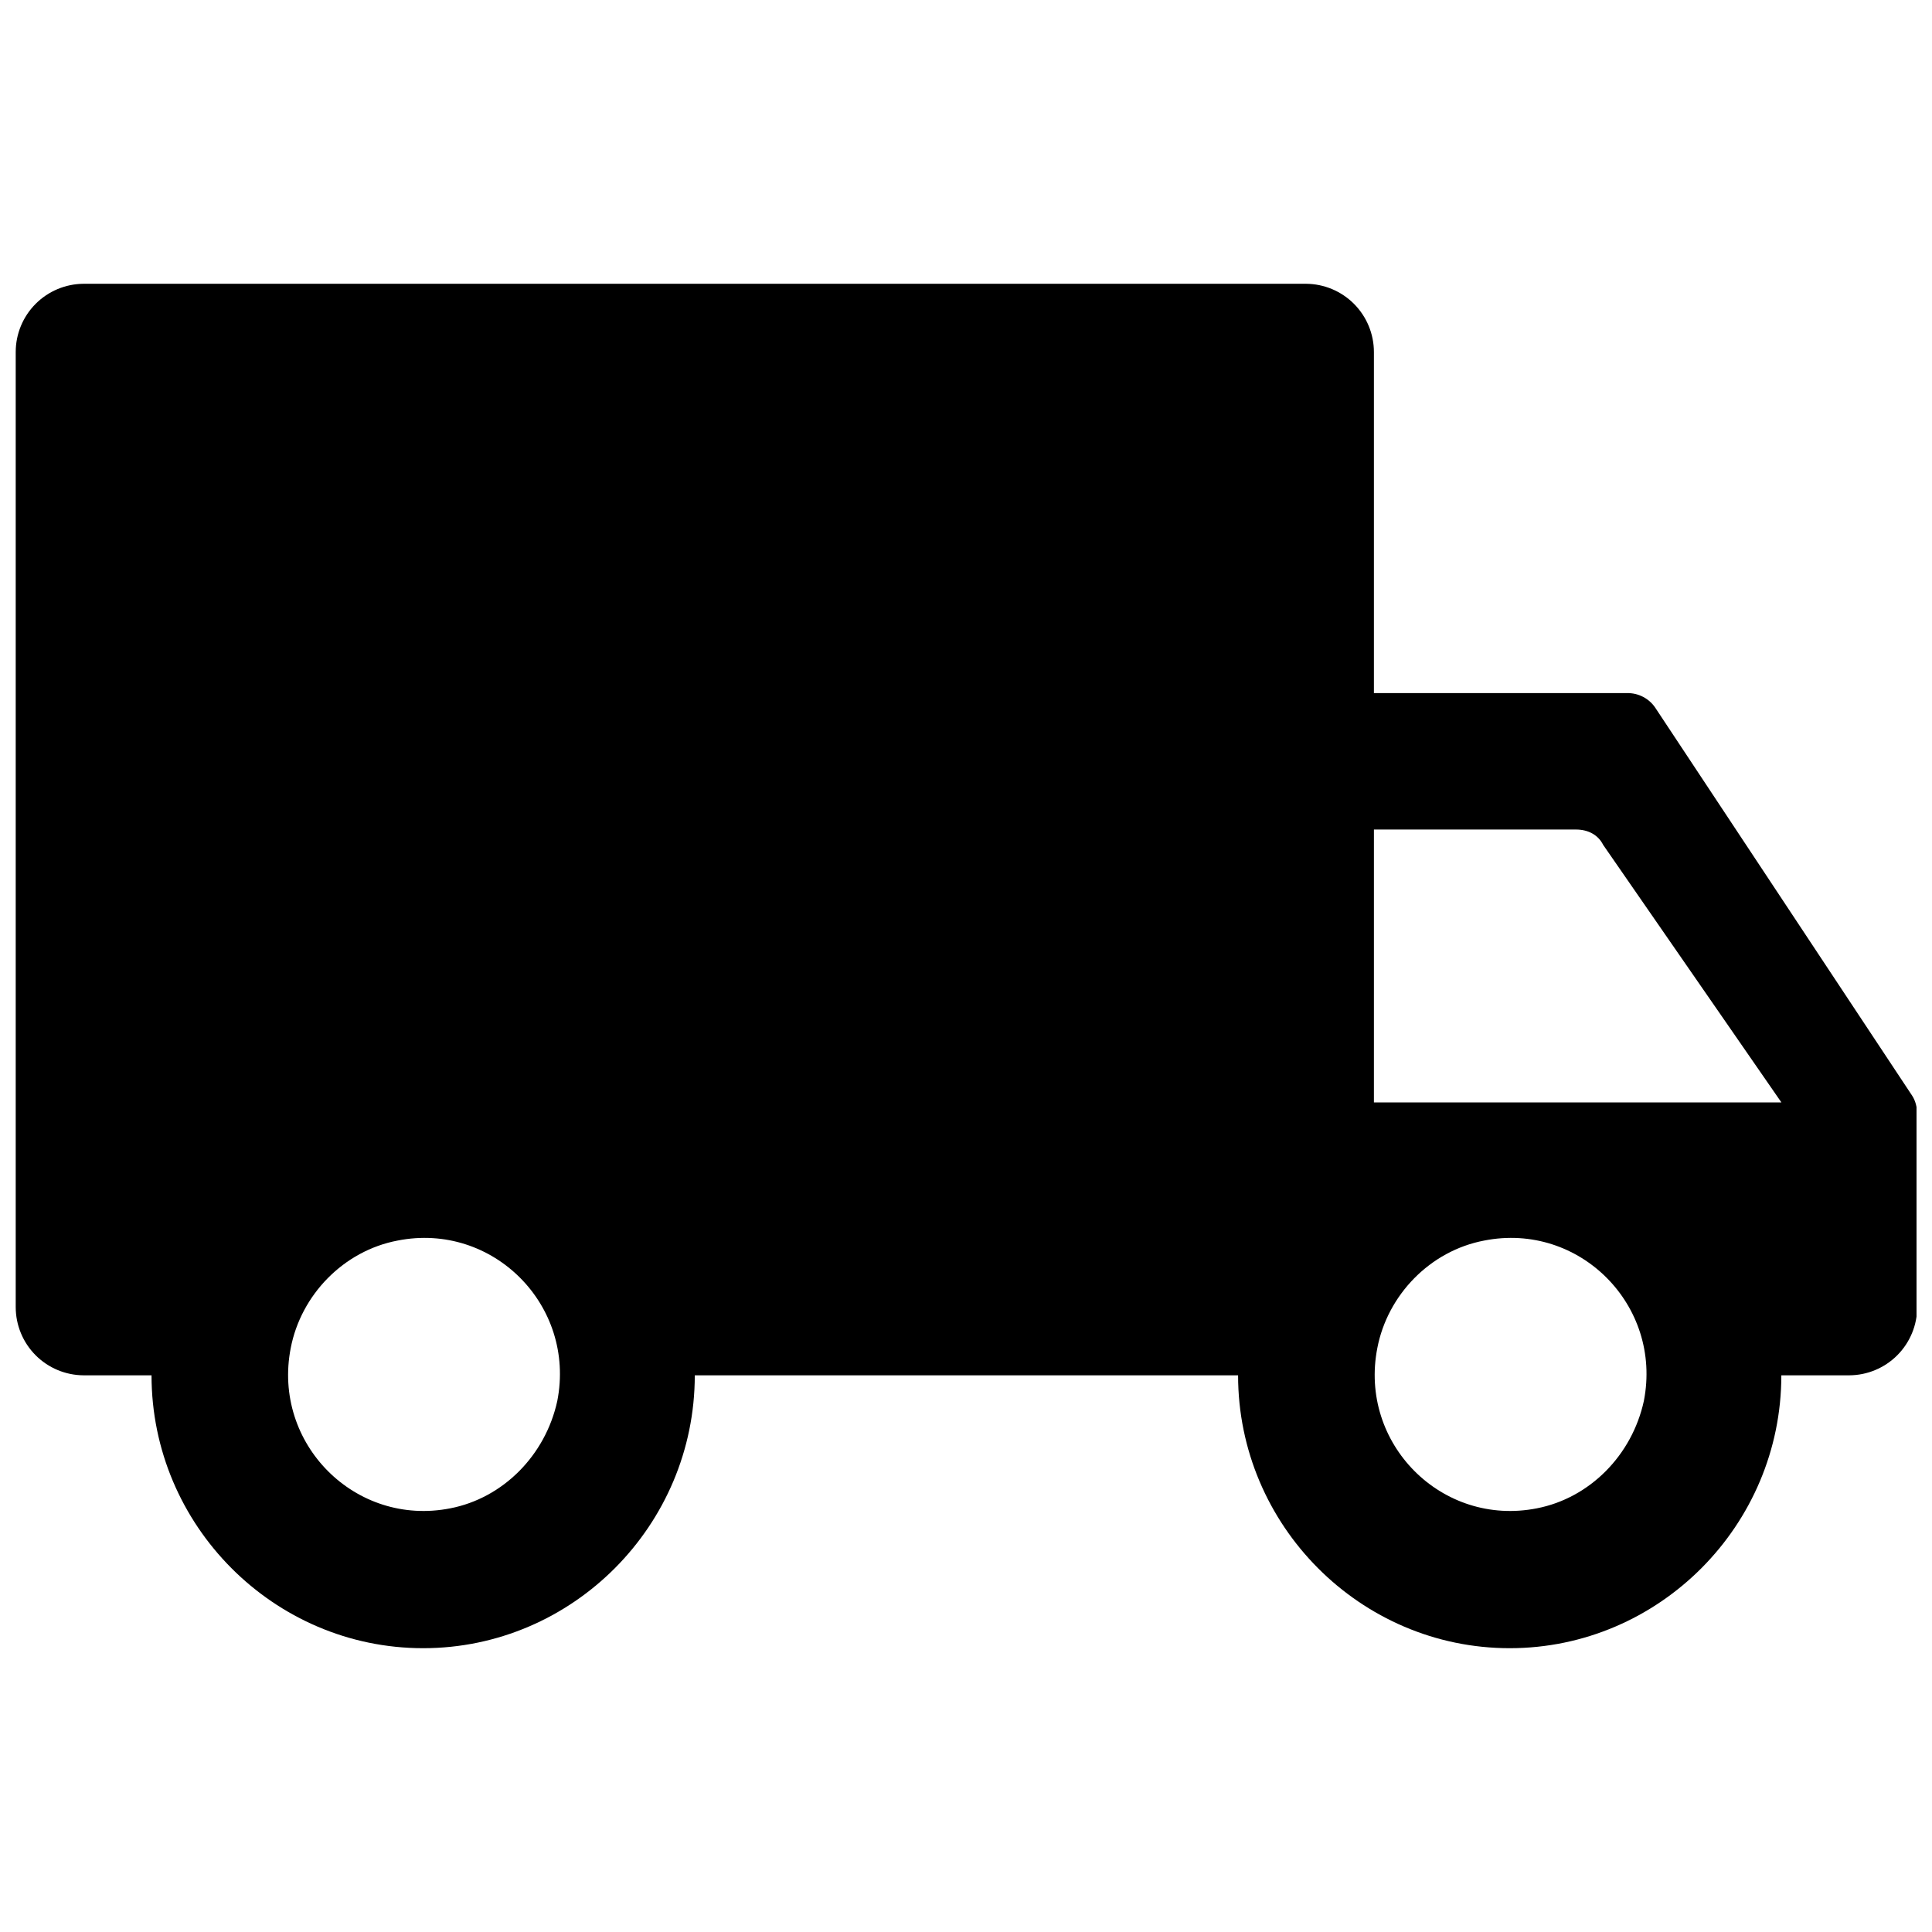 <?xml version="1.0" encoding="UTF-8"?>
<!-- The Best Svg Icon site in the world: iconSvg.co, Visit us! https://iconsvg.co -->
<svg width="800px" height="800px" version="1.1" viewBox="144 144 512 512" xmlns="http://www.w3.org/2000/svg">
 <defs>
  <clipPath id="a">
   <path d="m148.09 219h503.81v362h-503.81z"/>
  </clipPath>
 </defs>
 <g clip-path="url(#a)">
  <path d="m575.14 327.68h-67.039v-90.402c-0.008-4.777-1.902-9.359-5.273-12.746-3.371-3.387-7.945-5.301-12.727-5.328h-323.94c-4.777 0.027-9.352 1.941-12.727 5.328-3.371 3.387-5.266 7.969-5.269 12.746v253.12c0.004 4.777 1.898 9.363 5.269 12.75 3.375 3.387 7.949 5.301 12.727 5.324h17.996c0 39.773 32.395 72.316 71.984 72.316 39.602 0 71.984-32.543 71.984-72.316h143.98c0 39.773 32.395 72.316 71.984 72.316 39.602 0 71.984-32.543 71.984-72.316h18.008c4.777-0.023 9.355-1.938 12.727-5.324 3.371-3.387 5.266-7.973 5.269-12.75v-51.074c0-1.812-0.449-3.621-1.348-4.977l-67.938-102.6v-0.004c-1.664-2.602-4.566-4.141-7.652-4.062zm-311.8 216.04c-25.195 4.977-47.238-17.168-42.293-42.484 2.703-14.02 13.949-25.762 28.352-28.48 25.195-4.961 47.238 17.176 42.293 42.492-3.148 14.461-14.406 25.762-28.352 28.473zm287.96 0c-25.203 4.977-47.246-17.168-42.293-42.484 2.695-14.02 13.941-25.762 28.344-28.48 25.195-4.961 47.238 17.176 42.293 42.492-3.148 14.461-14.398 25.762-28.352 28.473zm-43.199-107.57 0.004-72.316h53.547c3.148 0 5.844 1.355 7.199 4.062l47.238 68.254z"/>
 </g>
</svg>